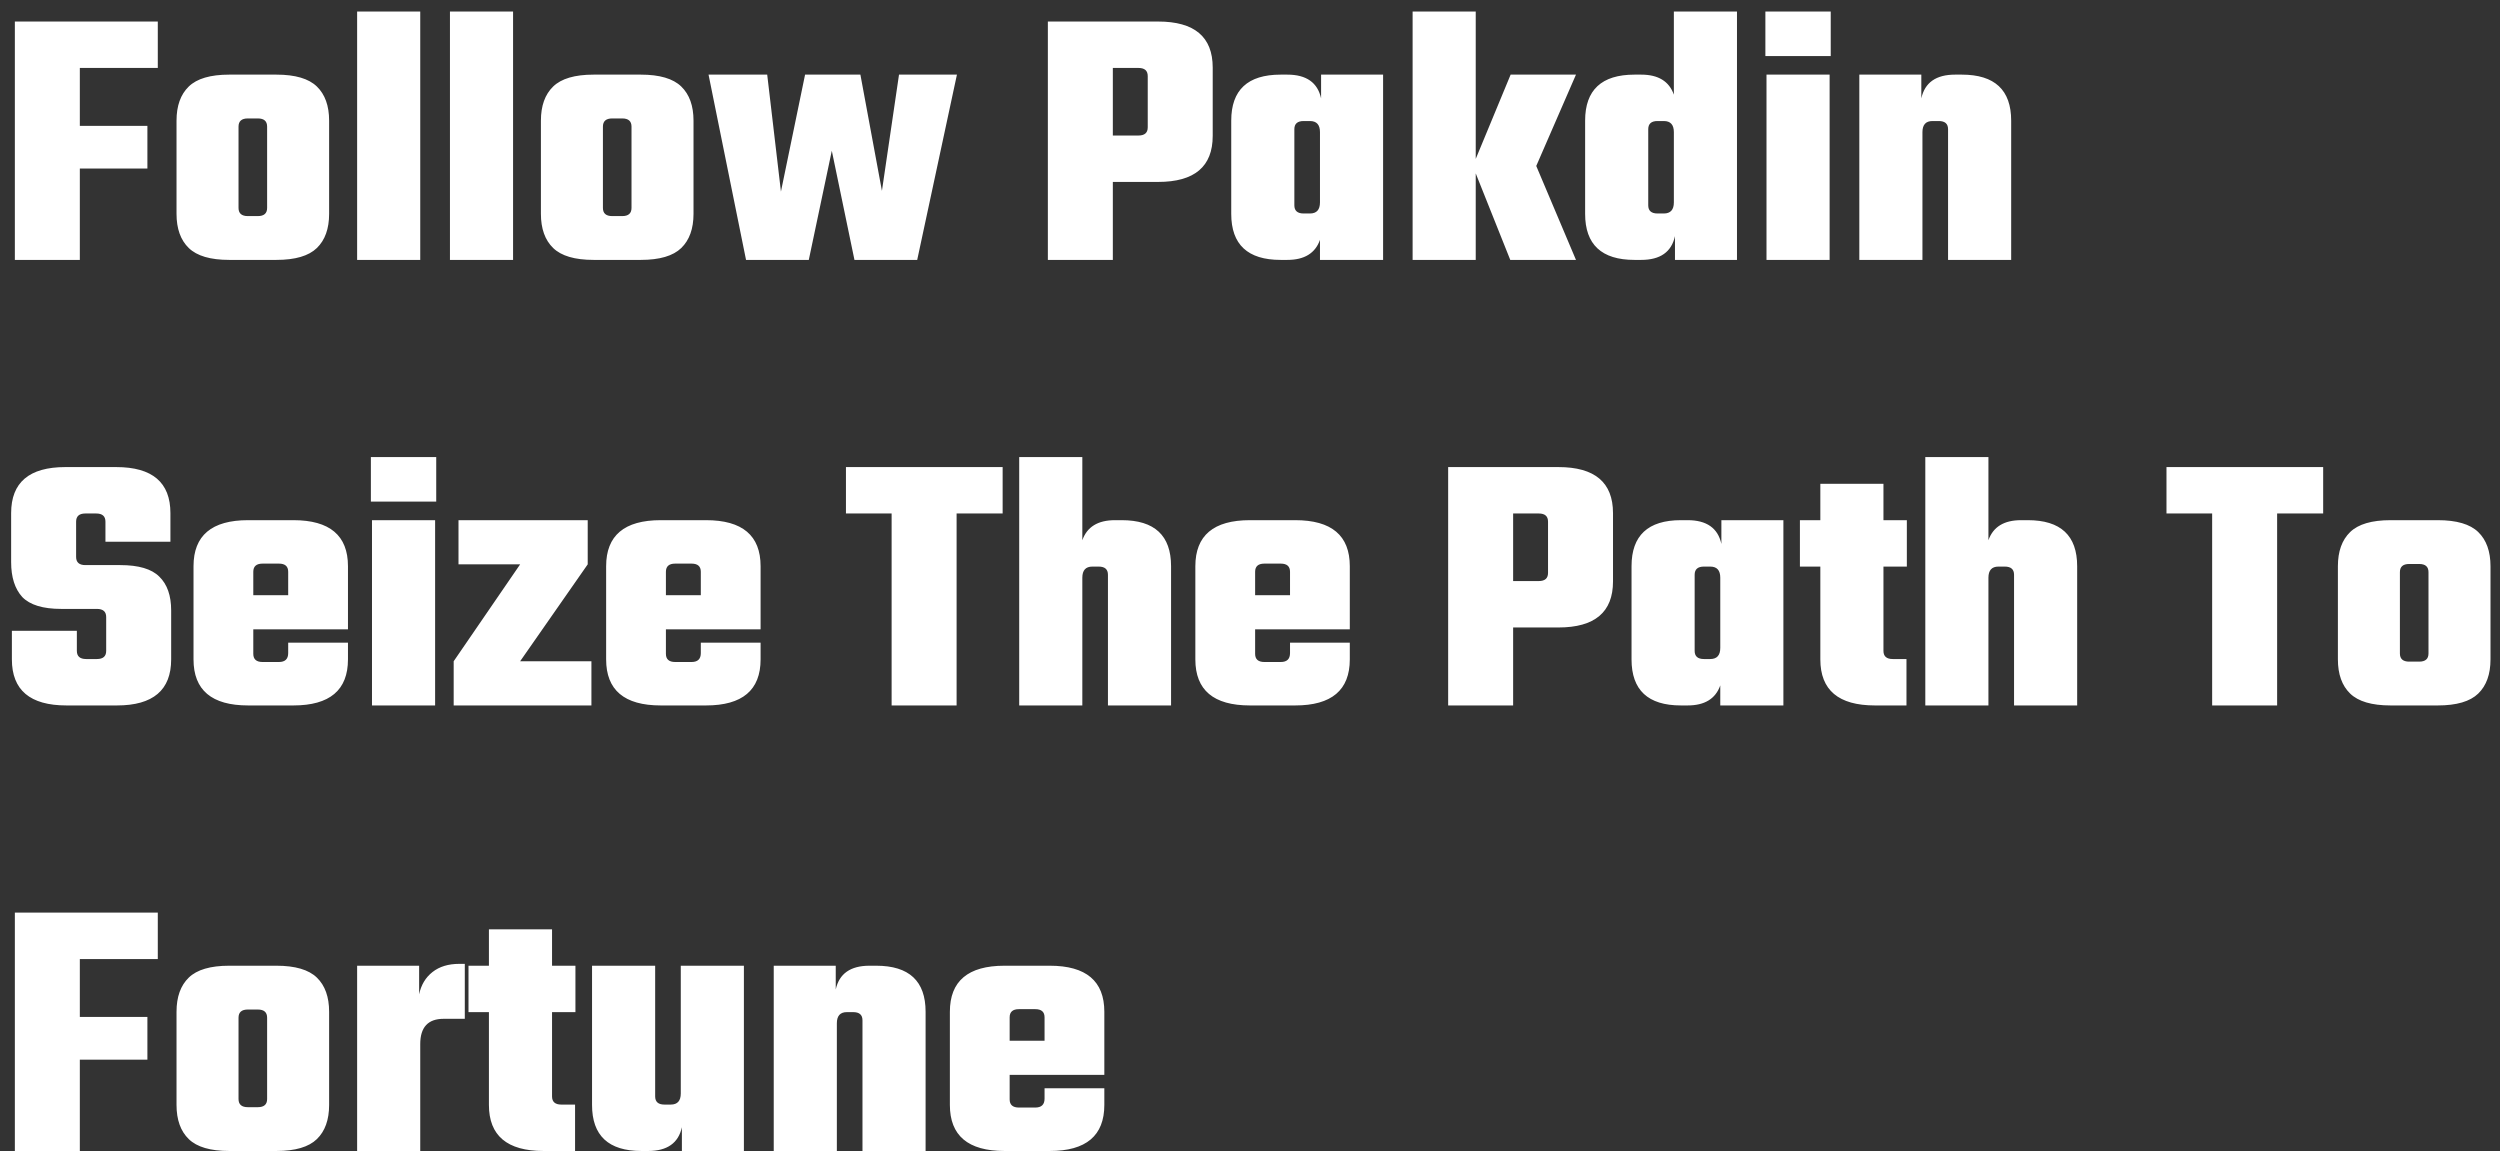 <svg width="202" height="93" viewBox="0 0 202 93" fill="none" xmlns="http://www.w3.org/2000/svg">
<rect x="0" y="0" width="202" height="93" fill="#333333" stroke="none"/>
<path d="M12.75 5.49H6.45V10.17H11.91V13.62H6.45V21H1.2V1.74H12.75V5.49ZM18.523 6.03H22.333C23.853 6.03 24.943 6.35 25.603 6.99C26.263 7.63 26.593 8.55 26.593 9.75V17.28C26.593 18.48 26.263 19.4 25.603 20.04C24.943 20.68 23.853 21 22.333 21H18.523C17.003 21 15.913 20.68 15.253 20.04C14.593 19.4 14.263 18.48 14.263 17.28V9.75C14.263 8.55 14.593 7.63 15.253 6.99C15.913 6.35 17.003 6.03 18.523 6.03ZM21.583 16.8V10.23C21.583 9.79 21.333 9.57 20.833 9.57H20.023C19.523 9.57 19.273 9.79 19.273 10.23V16.8C19.273 17.24 19.523 17.46 20.023 17.46H20.833C21.333 17.46 21.583 17.24 21.583 16.8ZM33.956 21H28.856V0.93H33.956V21ZM41.456 21H36.356V0.93H41.456V21ZM47.966 6.03H51.776C53.296 6.03 54.386 6.35 55.046 6.99C55.706 7.63 56.036 8.55 56.036 9.75V17.28C56.036 18.48 55.706 19.4 55.046 20.04C54.386 20.68 53.296 21 51.776 21H47.966C46.446 21 45.356 20.68 44.696 20.04C44.036 19.4 43.706 18.48 43.706 17.28V9.75C43.706 8.55 44.036 7.63 44.696 6.99C45.356 6.35 46.446 6.03 47.966 6.03ZM51.026 16.8V10.23C51.026 9.79 50.776 9.57 50.276 9.57H49.466C48.966 9.57 48.716 9.79 48.716 10.23V16.8C48.716 17.24 48.966 17.46 49.466 17.46H50.276C50.776 17.46 51.026 17.24 51.026 16.8ZM72.64 6.03H77.32L74.11 21H69.04L67.21 12.18L65.35 21H60.28L57.25 6.03H61.99L63.1 15.48L65.05 6.03H69.52L71.26 15.42L72.64 6.03ZM84.667 1.74H93.577C96.517 1.74 97.987 2.98 97.987 5.46V10.98C97.987 13.46 96.517 14.7 93.577 14.7H89.917V21H84.667V1.74ZM92.737 10.29V6.15C92.737 5.71 92.487 5.49 91.987 5.49H89.917V10.95H91.987C92.487 10.95 92.737 10.73 92.737 10.29ZM106.744 6.03H111.754V21H106.654V19.38C106.274 20.46 105.394 21 104.014 21H103.474C100.814 21 99.484 19.76 99.484 17.28V9.75C99.484 7.27 100.814 6.03 103.474 6.03H104.014C105.554 6.03 106.464 6.67 106.744 7.95V6.03ZM105.334 17.25H105.844C106.384 17.25 106.654 16.95 106.654 16.35V10.68C106.654 10.08 106.384 9.78 105.844 9.78H105.334C104.834 9.78 104.584 10 104.584 10.44V16.59C104.584 17.03 104.834 17.25 105.334 17.25ZM119.239 21H114.139V0.93H119.239V12.84L122.059 6.03H127.339L124.129 13.41L127.339 21H122.029L119.239 14.01V21ZM135.248 0.93H140.348V21H135.338V19.08C135.058 20.36 134.148 21 132.608 21H132.068C129.408 21 128.078 19.76 128.078 17.28V9.75C128.078 7.27 129.408 6.03 132.068 6.03H132.608C133.988 6.03 134.868 6.57 135.248 7.65V0.93ZM133.928 17.25H134.438C134.978 17.25 135.248 16.95 135.248 16.35V10.68C135.248 10.08 134.978 9.78 134.438 9.78H133.928C133.428 9.78 133.178 10 133.178 10.44V16.59C133.178 17.03 133.428 17.25 133.928 17.25ZM142.643 4.53V0.93H147.923V4.53H142.643ZM147.833 21H142.733V6.03H147.833V21ZM157.973 6.03H158.513C161.173 6.03 162.503 7.27 162.503 9.75V21H157.403V10.44C157.403 10 157.153 9.78 156.653 9.78H156.143C155.603 9.78 155.333 10.08 155.333 10.68V21H150.233V6.03H155.243V7.95C155.523 6.67 156.433 6.03 157.973 6.03ZM8.58 52.59V49.86C8.58 49.42 8.33 49.2 7.83 49.2H4.95C3.47 49.2 2.42 48.88 1.8 48.24C1.2 47.58 0.9 46.64 0.9 45.42V41.46C0.9 38.98 2.36 37.74 5.28 37.74H9.39C12.31 37.74 13.77 38.98 13.77 41.46V43.77H8.52V42.15C8.52 41.71 8.27 41.49 7.77 41.49H6.9C6.4 41.49 6.15 41.71 6.15 42.15V45C6.15 45.44 6.4 45.66 6.9 45.66H9.72C11.2 45.66 12.25 45.97 12.87 46.59C13.51 47.21 13.83 48.12 13.83 49.32V53.28C13.83 55.76 12.37 57 9.45 57H5.37C2.43 57 0.96 55.76 0.96 53.28V50.97H6.21V52.59C6.21 53.03 6.46 53.25 6.96 53.25H7.83C8.33 53.25 8.58 53.03 8.58 52.59ZM20.046 42.03H23.706C26.646 42.03 28.116 43.27 28.116 45.75V50.85H20.466V52.83C20.466 53.27 20.716 53.49 21.216 53.49H22.536C23.036 53.49 23.286 53.25 23.286 52.77V51.93H28.116V53.28C28.116 55.76 26.646 57 23.706 57H20.046C17.106 57 15.636 55.76 15.636 53.28V45.75C15.636 43.27 17.106 42.03 20.046 42.03ZM20.466 48.09H23.286V46.2C23.286 45.76 23.036 45.54 22.536 45.54H21.216C20.716 45.54 20.466 45.76 20.466 46.2V48.09ZM29.967 40.53V36.93H35.247V40.53H29.967ZM35.157 57H30.057V42.03H35.157V57ZM47.787 53.43V57H36.657V53.43L42.027 45.6H37.047V42.03H47.487V45.6L42.027 53.43H47.787ZM53.386 42.03H57.046C59.986 42.03 61.456 43.27 61.456 45.75V50.85H53.806V52.83C53.806 53.27 54.056 53.49 54.556 53.49H55.876C56.376 53.49 56.626 53.25 56.626 52.77V51.93H61.456V53.28C61.456 55.76 59.986 57 57.046 57H53.386C50.446 57 48.976 55.76 48.976 53.28V45.75C48.976 43.27 50.446 42.03 53.386 42.03ZM53.806 48.09H56.626V46.2C56.626 45.76 56.376 45.54 55.876 45.54H54.556C54.056 45.54 53.806 45.76 53.806 46.2V48.09ZM81.013 37.74V41.49H77.293V57H72.043V41.49H68.353V37.74H81.013ZM90.092 42.03H90.632C93.292 42.03 94.622 43.27 94.622 45.75V57H89.522V46.44C89.522 46 89.272 45.78 88.772 45.78H88.262C87.722 45.78 87.452 46.08 87.452 46.68V57H82.352V36.93H87.452V43.65C87.832 42.57 88.712 42.03 90.092 42.03ZM100.994 42.03H104.654C107.594 42.03 109.064 43.27 109.064 45.75V50.85H101.414V52.83C101.414 53.27 101.664 53.49 102.164 53.49H103.484C103.984 53.49 104.234 53.25 104.234 52.77V51.93H109.064V53.28C109.064 55.76 107.594 57 104.654 57H100.994C98.054 57 96.584 55.76 96.584 53.28V45.75C96.584 43.27 98.054 42.03 100.994 42.03ZM101.414 48.09H104.234V46.2C104.234 45.76 103.984 45.54 103.484 45.54H102.164C101.664 45.54 101.414 45.76 101.414 46.2V48.09ZM117.011 37.74H125.921C128.861 37.74 130.331 38.98 130.331 41.46V46.98C130.331 49.46 128.861 50.7 125.921 50.7H122.261V57H117.011V37.74ZM125.081 46.29V42.15C125.081 41.71 124.831 41.49 124.331 41.49H122.261V46.95H124.331C124.831 46.95 125.081 46.73 125.081 46.29ZM139.088 42.03H144.098V57H138.998V55.38C138.618 56.46 137.738 57 136.358 57H135.818C133.158 57 131.828 55.76 131.828 53.28V45.75C131.828 43.27 133.158 42.03 135.818 42.03H136.358C137.898 42.03 138.808 42.67 139.088 43.95V42.03ZM137.678 53.25H138.188C138.728 53.25 138.998 52.95 138.998 52.35V46.68C138.998 46.08 138.728 45.78 138.188 45.78H137.678C137.178 45.78 136.928 46 136.928 46.44V52.59C136.928 53.03 137.178 53.25 137.678 53.25ZM154.073 45.78H152.183V52.59C152.183 53.03 152.433 53.25 152.933 53.25H154.043V57H151.493C148.553 57 147.083 55.76 147.083 53.28V45.78H145.433V42.03H147.083V39.09H152.183V42.03H154.073V45.78ZM163.305 42.03H163.845C166.505 42.03 167.835 43.27 167.835 45.75V57H162.735V46.44C162.735 46 162.485 45.78 161.985 45.78H161.475C160.935 45.78 160.665 46.08 160.665 46.68V57H155.565V36.93H160.665V43.65C161.045 42.57 161.925 42.03 163.305 42.03ZM187.712 37.74V41.49H183.992V57H178.742V41.49H175.052V37.74H187.712ZM193.162 42.03H196.972C198.492 42.03 199.582 42.35 200.242 42.99C200.902 43.63 201.232 44.55 201.232 45.75V53.28C201.232 54.48 200.902 55.4 200.242 56.04C199.582 56.68 198.492 57 196.972 57H193.162C191.642 57 190.552 56.68 189.892 56.04C189.232 55.4 188.902 54.48 188.902 53.28V45.75C188.902 44.55 189.232 43.63 189.892 42.99C190.552 42.35 191.642 42.03 193.162 42.03ZM196.222 52.8V46.23C196.222 45.79 195.972 45.57 195.472 45.57H194.662C194.162 45.57 193.912 45.79 193.912 46.23V52.8C193.912 53.24 194.162 53.46 194.662 53.46H195.472C195.972 53.46 196.222 53.24 196.222 52.8ZM12.75 77.49H6.45V82.17H11.91V85.62H6.45V93H1.2V73.74H12.75V77.49ZM18.523 78.03H22.333C23.853 78.03 24.943 78.35 25.603 78.99C26.263 79.63 26.593 80.55 26.593 81.75V89.28C26.593 90.48 26.263 91.4 25.603 92.04C24.943 92.68 23.853 93 22.333 93H18.523C17.003 93 15.913 92.68 15.253 92.04C14.593 91.4 14.263 90.48 14.263 89.28V81.75C14.263 80.55 14.593 79.63 15.253 78.99C15.913 78.35 17.003 78.03 18.523 78.03ZM21.583 88.8V82.23C21.583 81.79 21.333 81.57 20.833 81.57H20.023C19.523 81.57 19.273 81.79 19.273 82.23V88.8C19.273 89.24 19.523 89.46 20.023 89.46H20.833C21.333 89.46 21.583 89.24 21.583 88.8ZM37.106 77.88H37.556V82.32H35.846C34.586 82.32 33.956 83 33.956 84.36V93H28.856V78.03H33.866V80.34C34.026 79.58 34.386 78.98 34.946 78.54C35.506 78.1 36.226 77.88 37.106 77.88ZM46.495 81.78H44.605V88.59C44.605 89.03 44.855 89.25 45.355 89.25H46.465V93H43.915C40.975 93 39.505 91.76 39.505 89.28V81.78H37.855V78.03H39.505V75.09H44.605V78.03H46.495V81.78ZM55.007 78.03H60.107V93H55.097V91.08C54.817 92.36 53.907 93 52.367 93H51.827C49.167 93 47.837 91.76 47.837 89.28V78.03H52.937V88.59C52.937 89.03 53.187 89.25 53.687 89.25H54.197C54.737 89.25 55.007 88.95 55.007 88.35V78.03ZM70.258 78.03H70.798C73.458 78.03 74.788 79.27 74.788 81.75V93H69.688V82.44C69.688 82 69.438 81.78 68.938 81.78H68.428C67.888 81.78 67.618 82.08 67.618 82.68V93H62.518V78.03H67.528V79.95C67.808 78.67 68.718 78.03 70.258 78.03ZM81.16 78.03H84.82C87.76 78.03 89.23 79.27 89.23 81.75V86.85H81.58V88.83C81.58 89.27 81.83 89.49 82.33 89.49H83.65C84.15 89.49 84.4 89.25 84.4 88.77V87.93H89.23V89.28C89.23 91.76 87.76 93 84.82 93H81.16C78.22 93 76.75 91.76 76.75 89.28V81.75C76.75 79.27 78.22 78.03 81.16 78.03ZM81.58 84.09H84.4V82.2C84.4 81.76 84.15 81.54 83.65 81.54H82.33C81.83 81.54 81.58 81.76 81.58 82.2V84.09Z" fill="white"/>
</svg>
